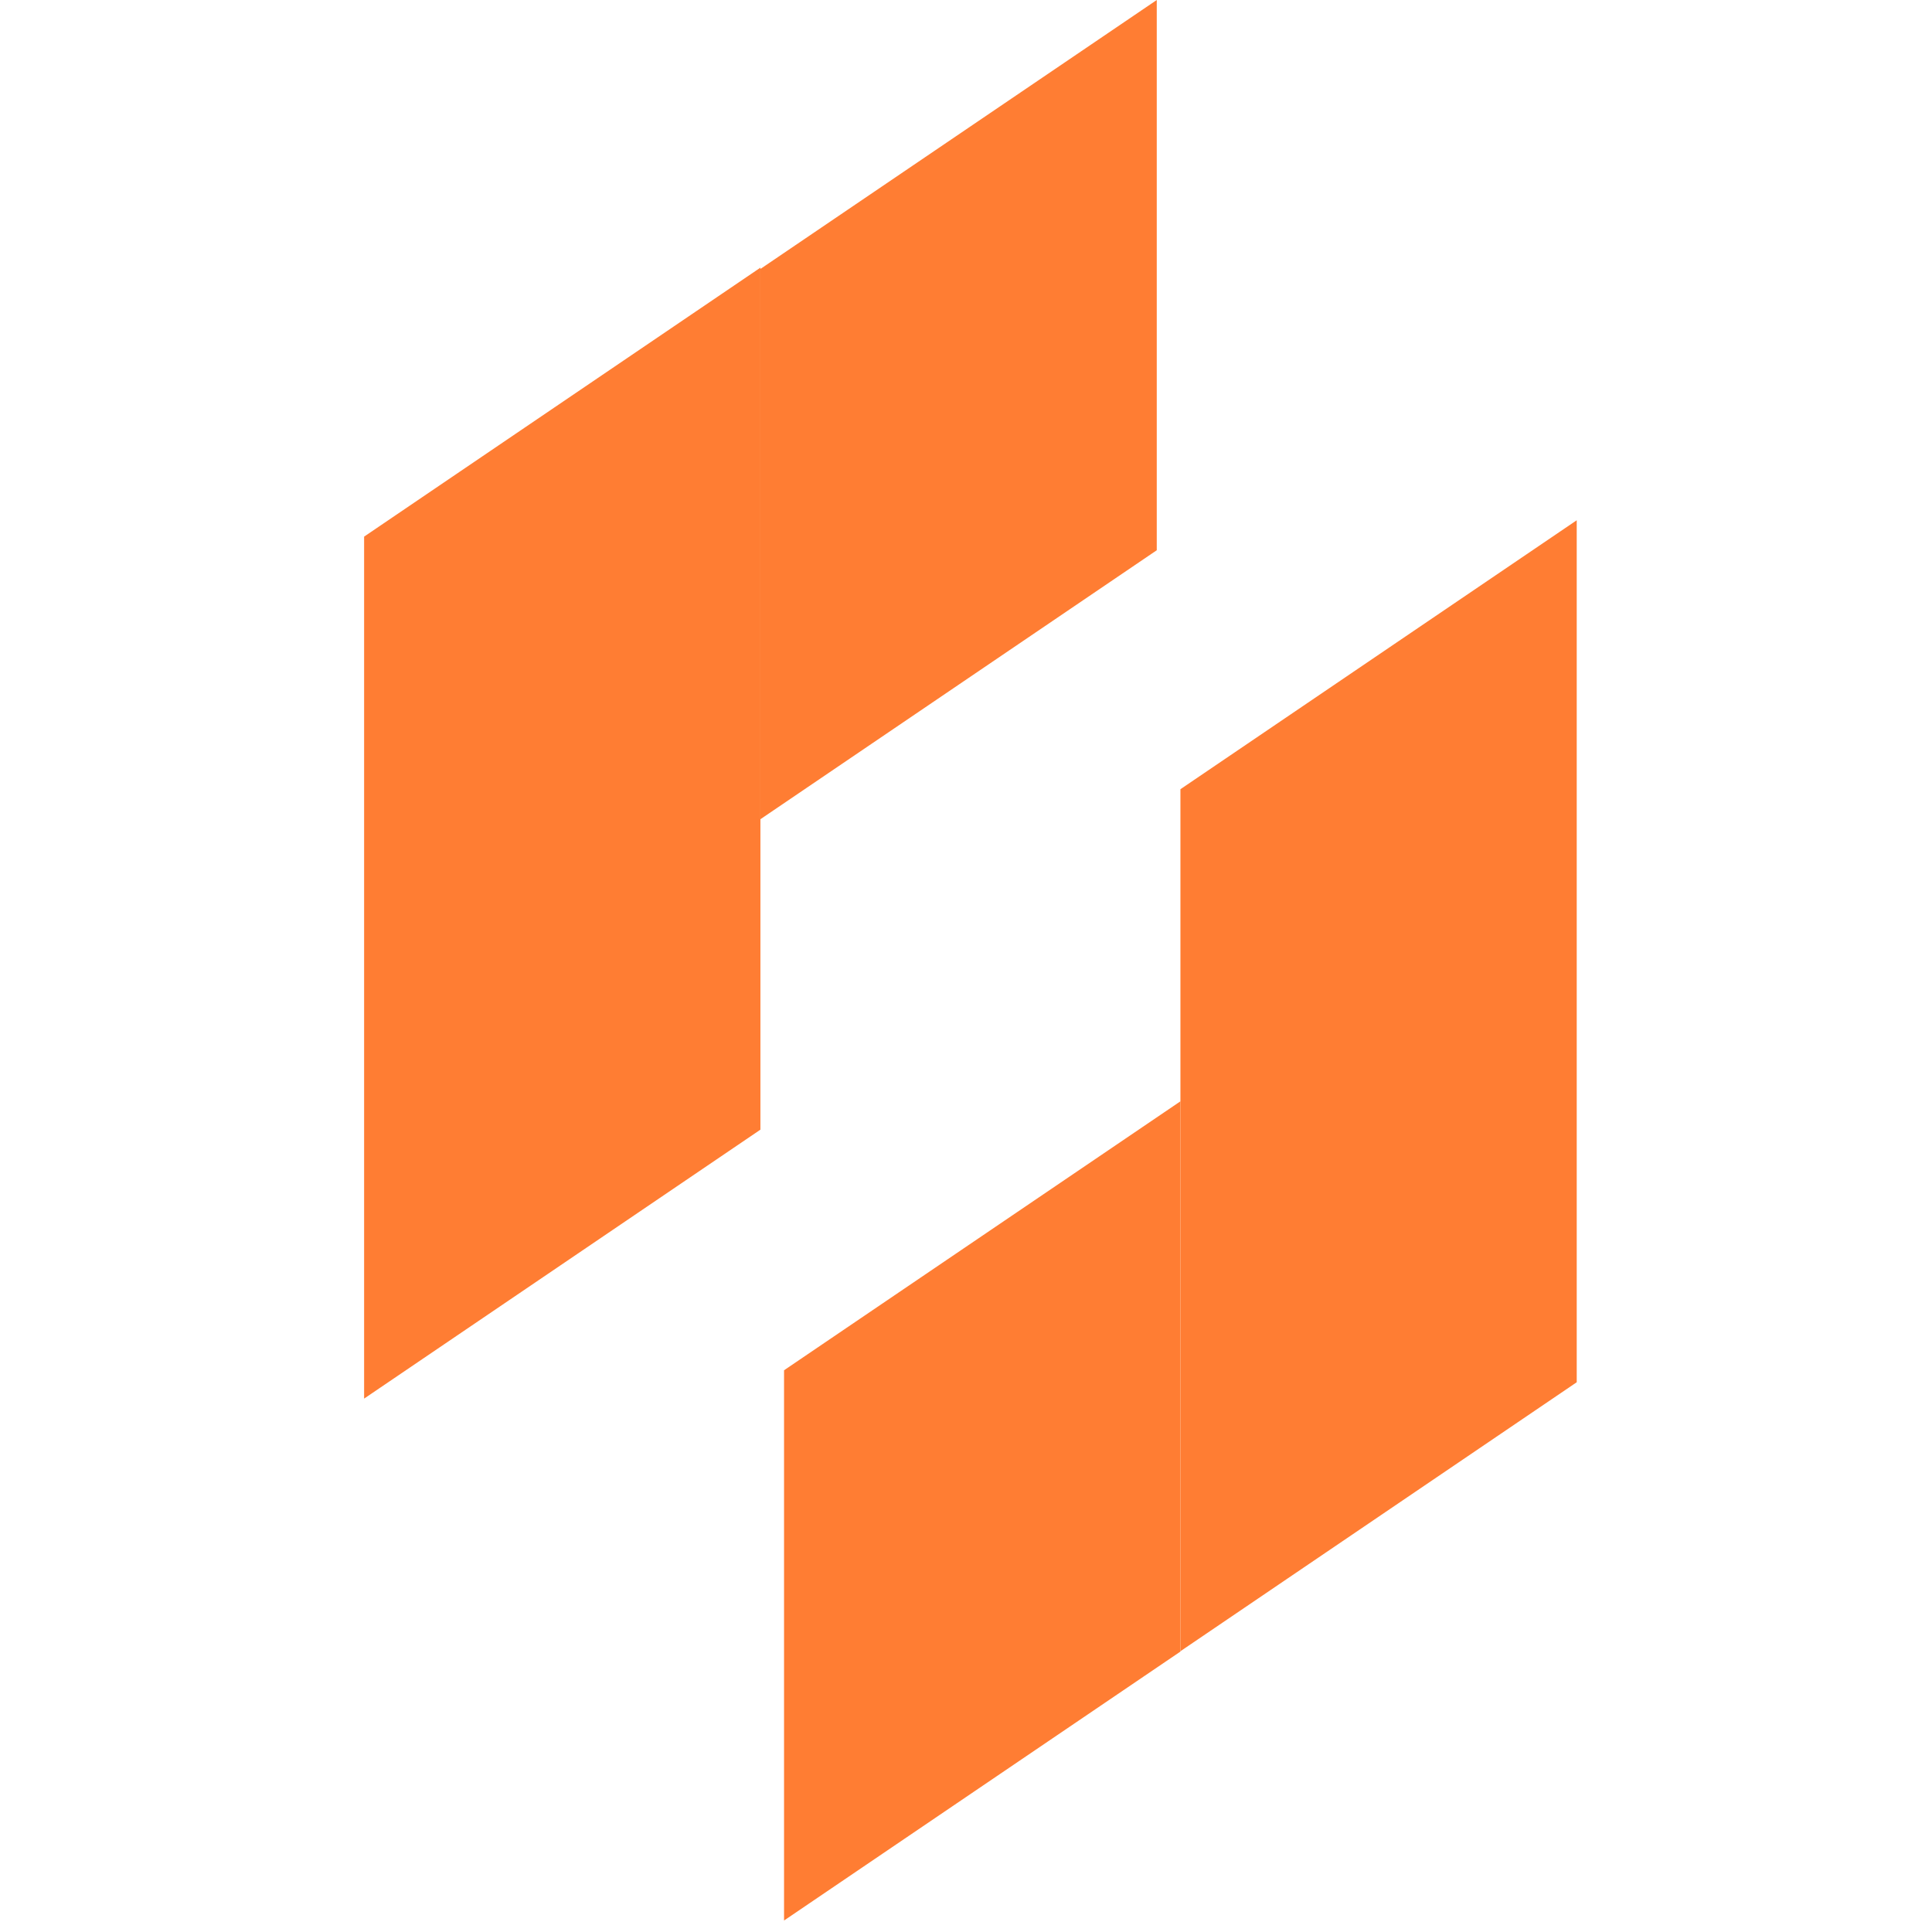 <svg width="73" height="73" viewBox="0 0 73 73" fill="none" xmlns="http://www.w3.org/2000/svg">
<path d="M28.732 30.954L28.732 10.162L43.708 0L43.708 20.791L28.732 30.954Z" fill="#FF7D33"/>
<path d="M13.758 52.846L13.758 20.276L28.732 10.113L28.732 42.684L13.758 52.846Z" fill="#FF7D33"/>
<path d="M44.602 41.613L44.602 62.404L29.625 72.566L29.625 51.775L44.602 41.613Z" fill="#FF7D33"/>
<path d="M59.576 19.658L59.576 52.228L44.602 62.391L44.602 29.82L59.576 19.658Z" fill="#FF7D33"/>
</svg>
